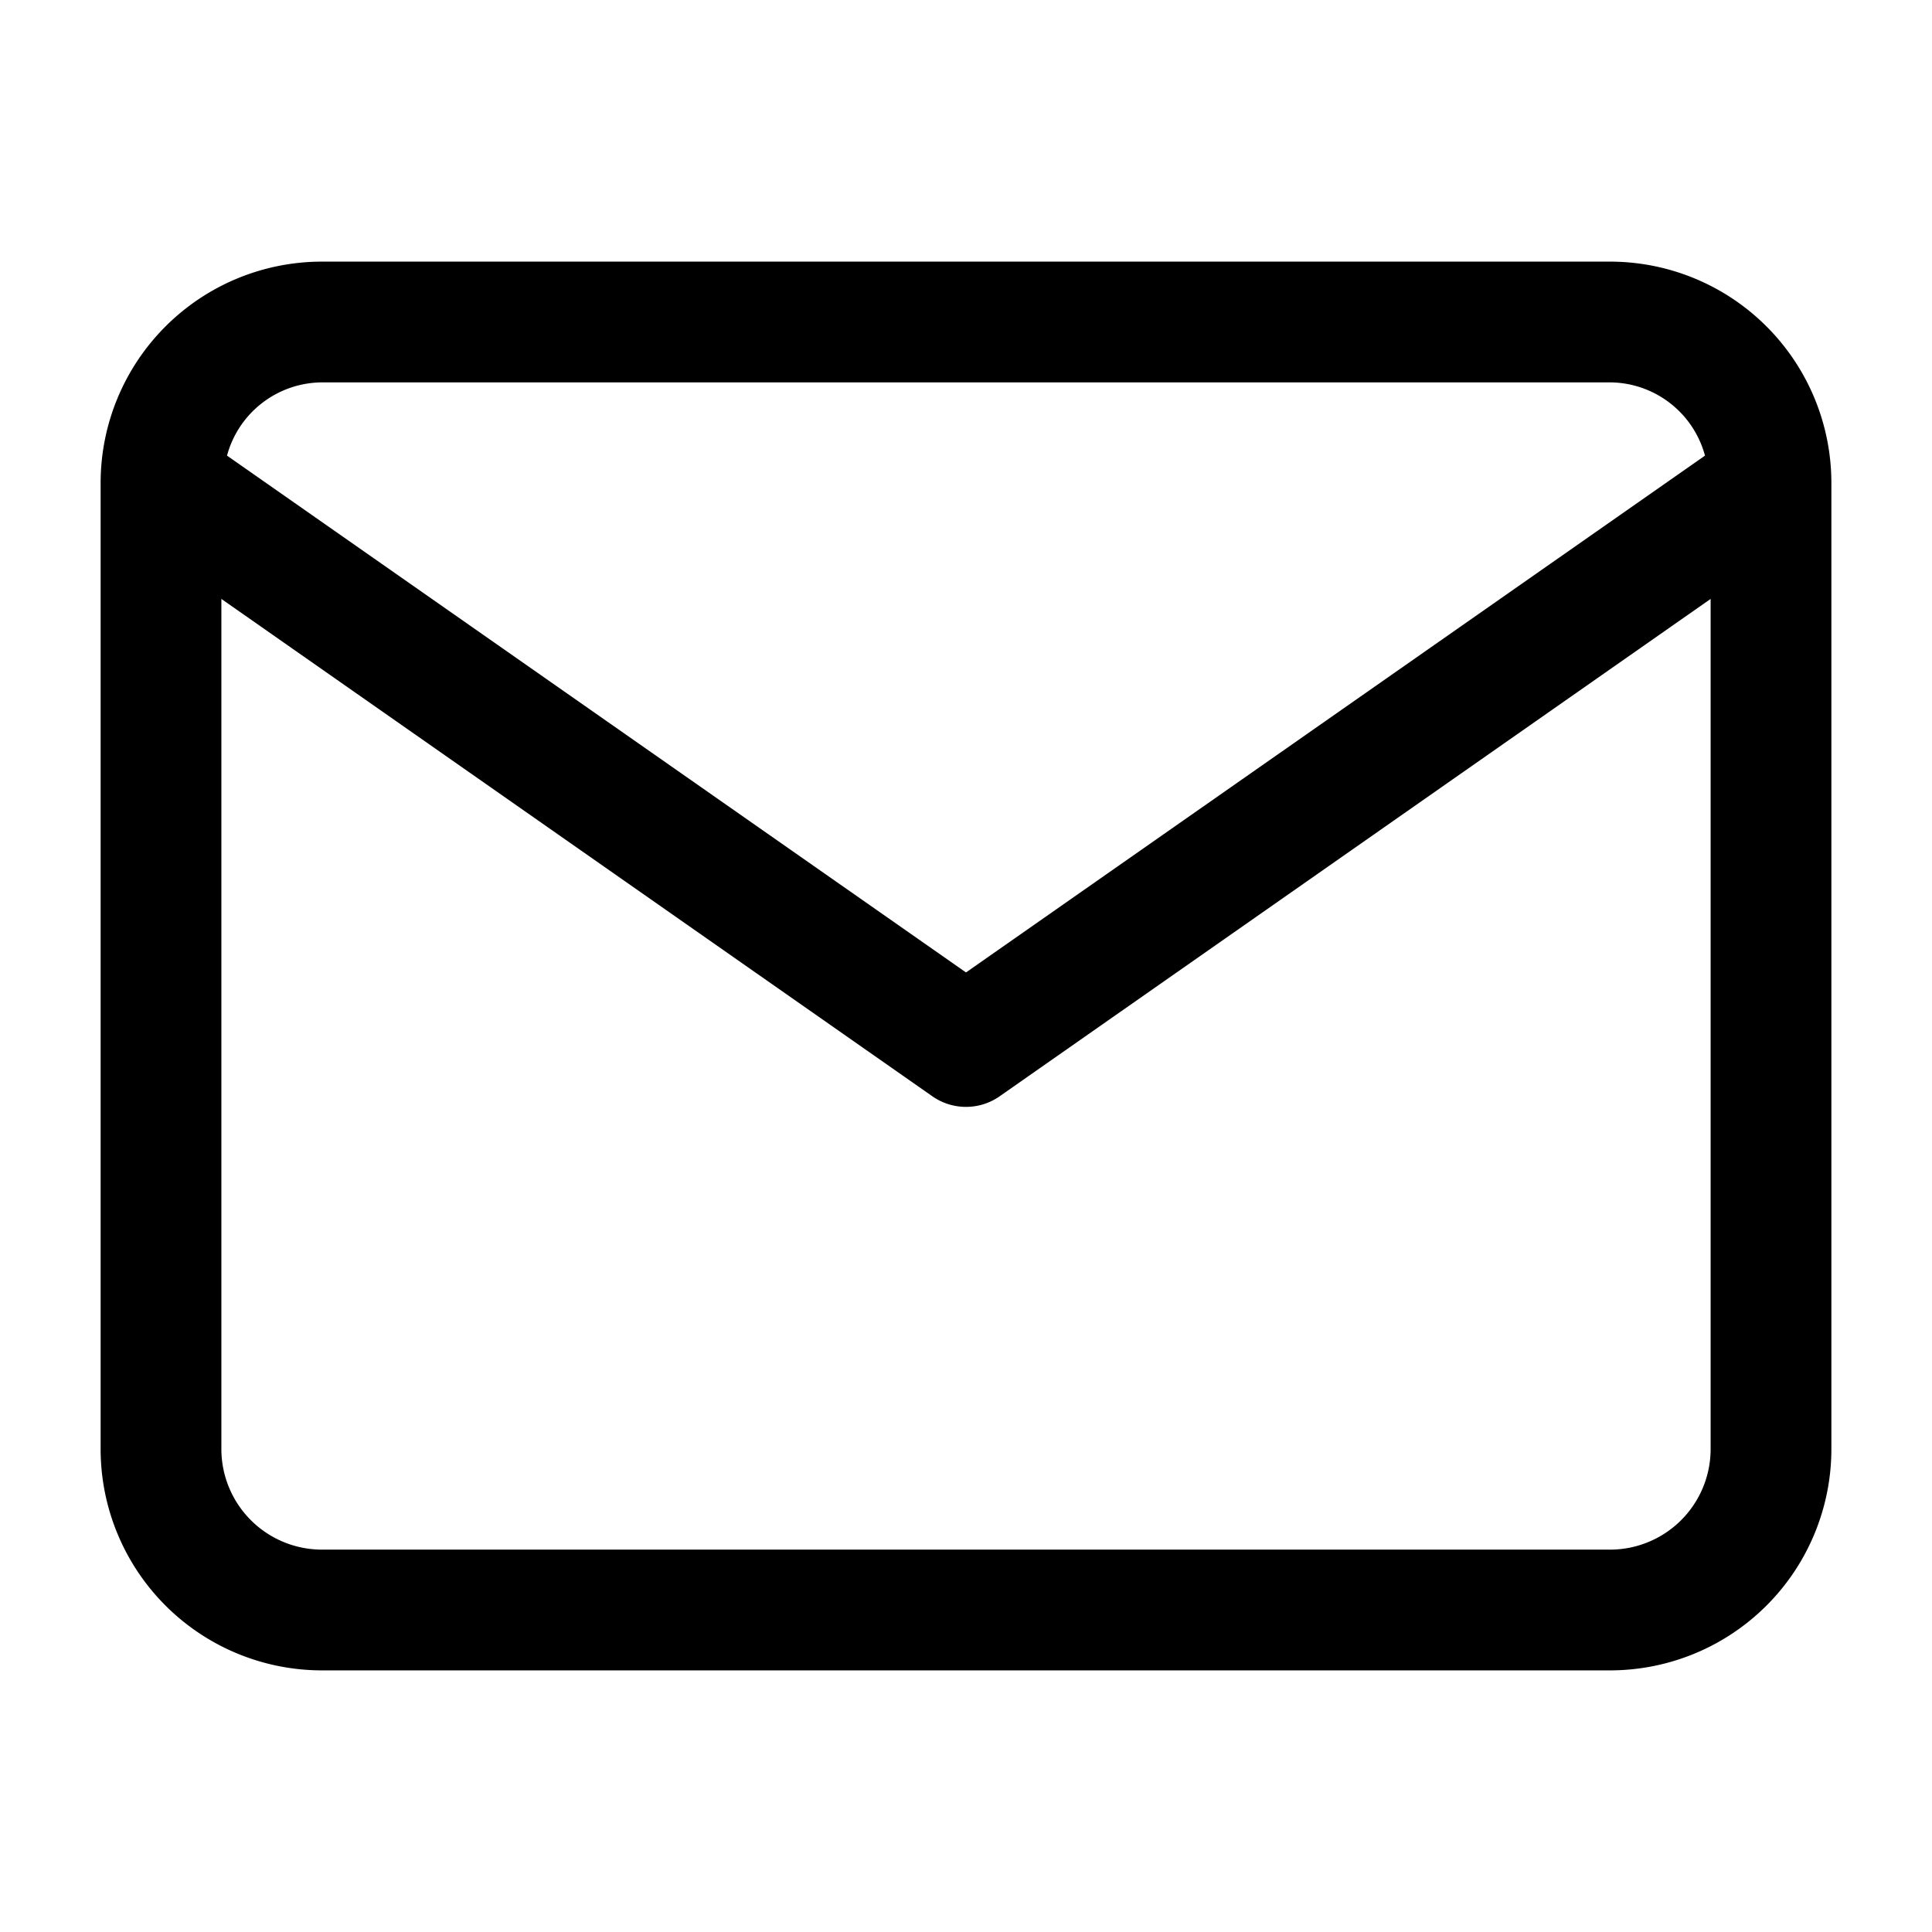 <svg id="Ebene_1" data-name="Ebene 1" xmlns="http://www.w3.org/2000/svg" viewBox="0 0 24 24"><path d="M20,3.25H4A2.75,2.75,0,0,0,1.25,6V18A2.75,2.75,0,0,0,4,20.75H20A2.75,2.75,0,0,0,22.75,18V6A2.75,2.75,0,0,0,20,3.25ZM4,4.75H20a1.23,1.23,0,0,1,1.18.91L12,12.08,2.82,5.66A1.23,1.23,0,0,1,4,4.75Zm16,14.5H4A1.25,1.25,0,0,1,2.75,18V7.44l8.82,6.17a.73.73,0,0,0,.86,0l8.82-6.17V18A1.25,1.25,0,0,1,20,19.25Z"/></svg>